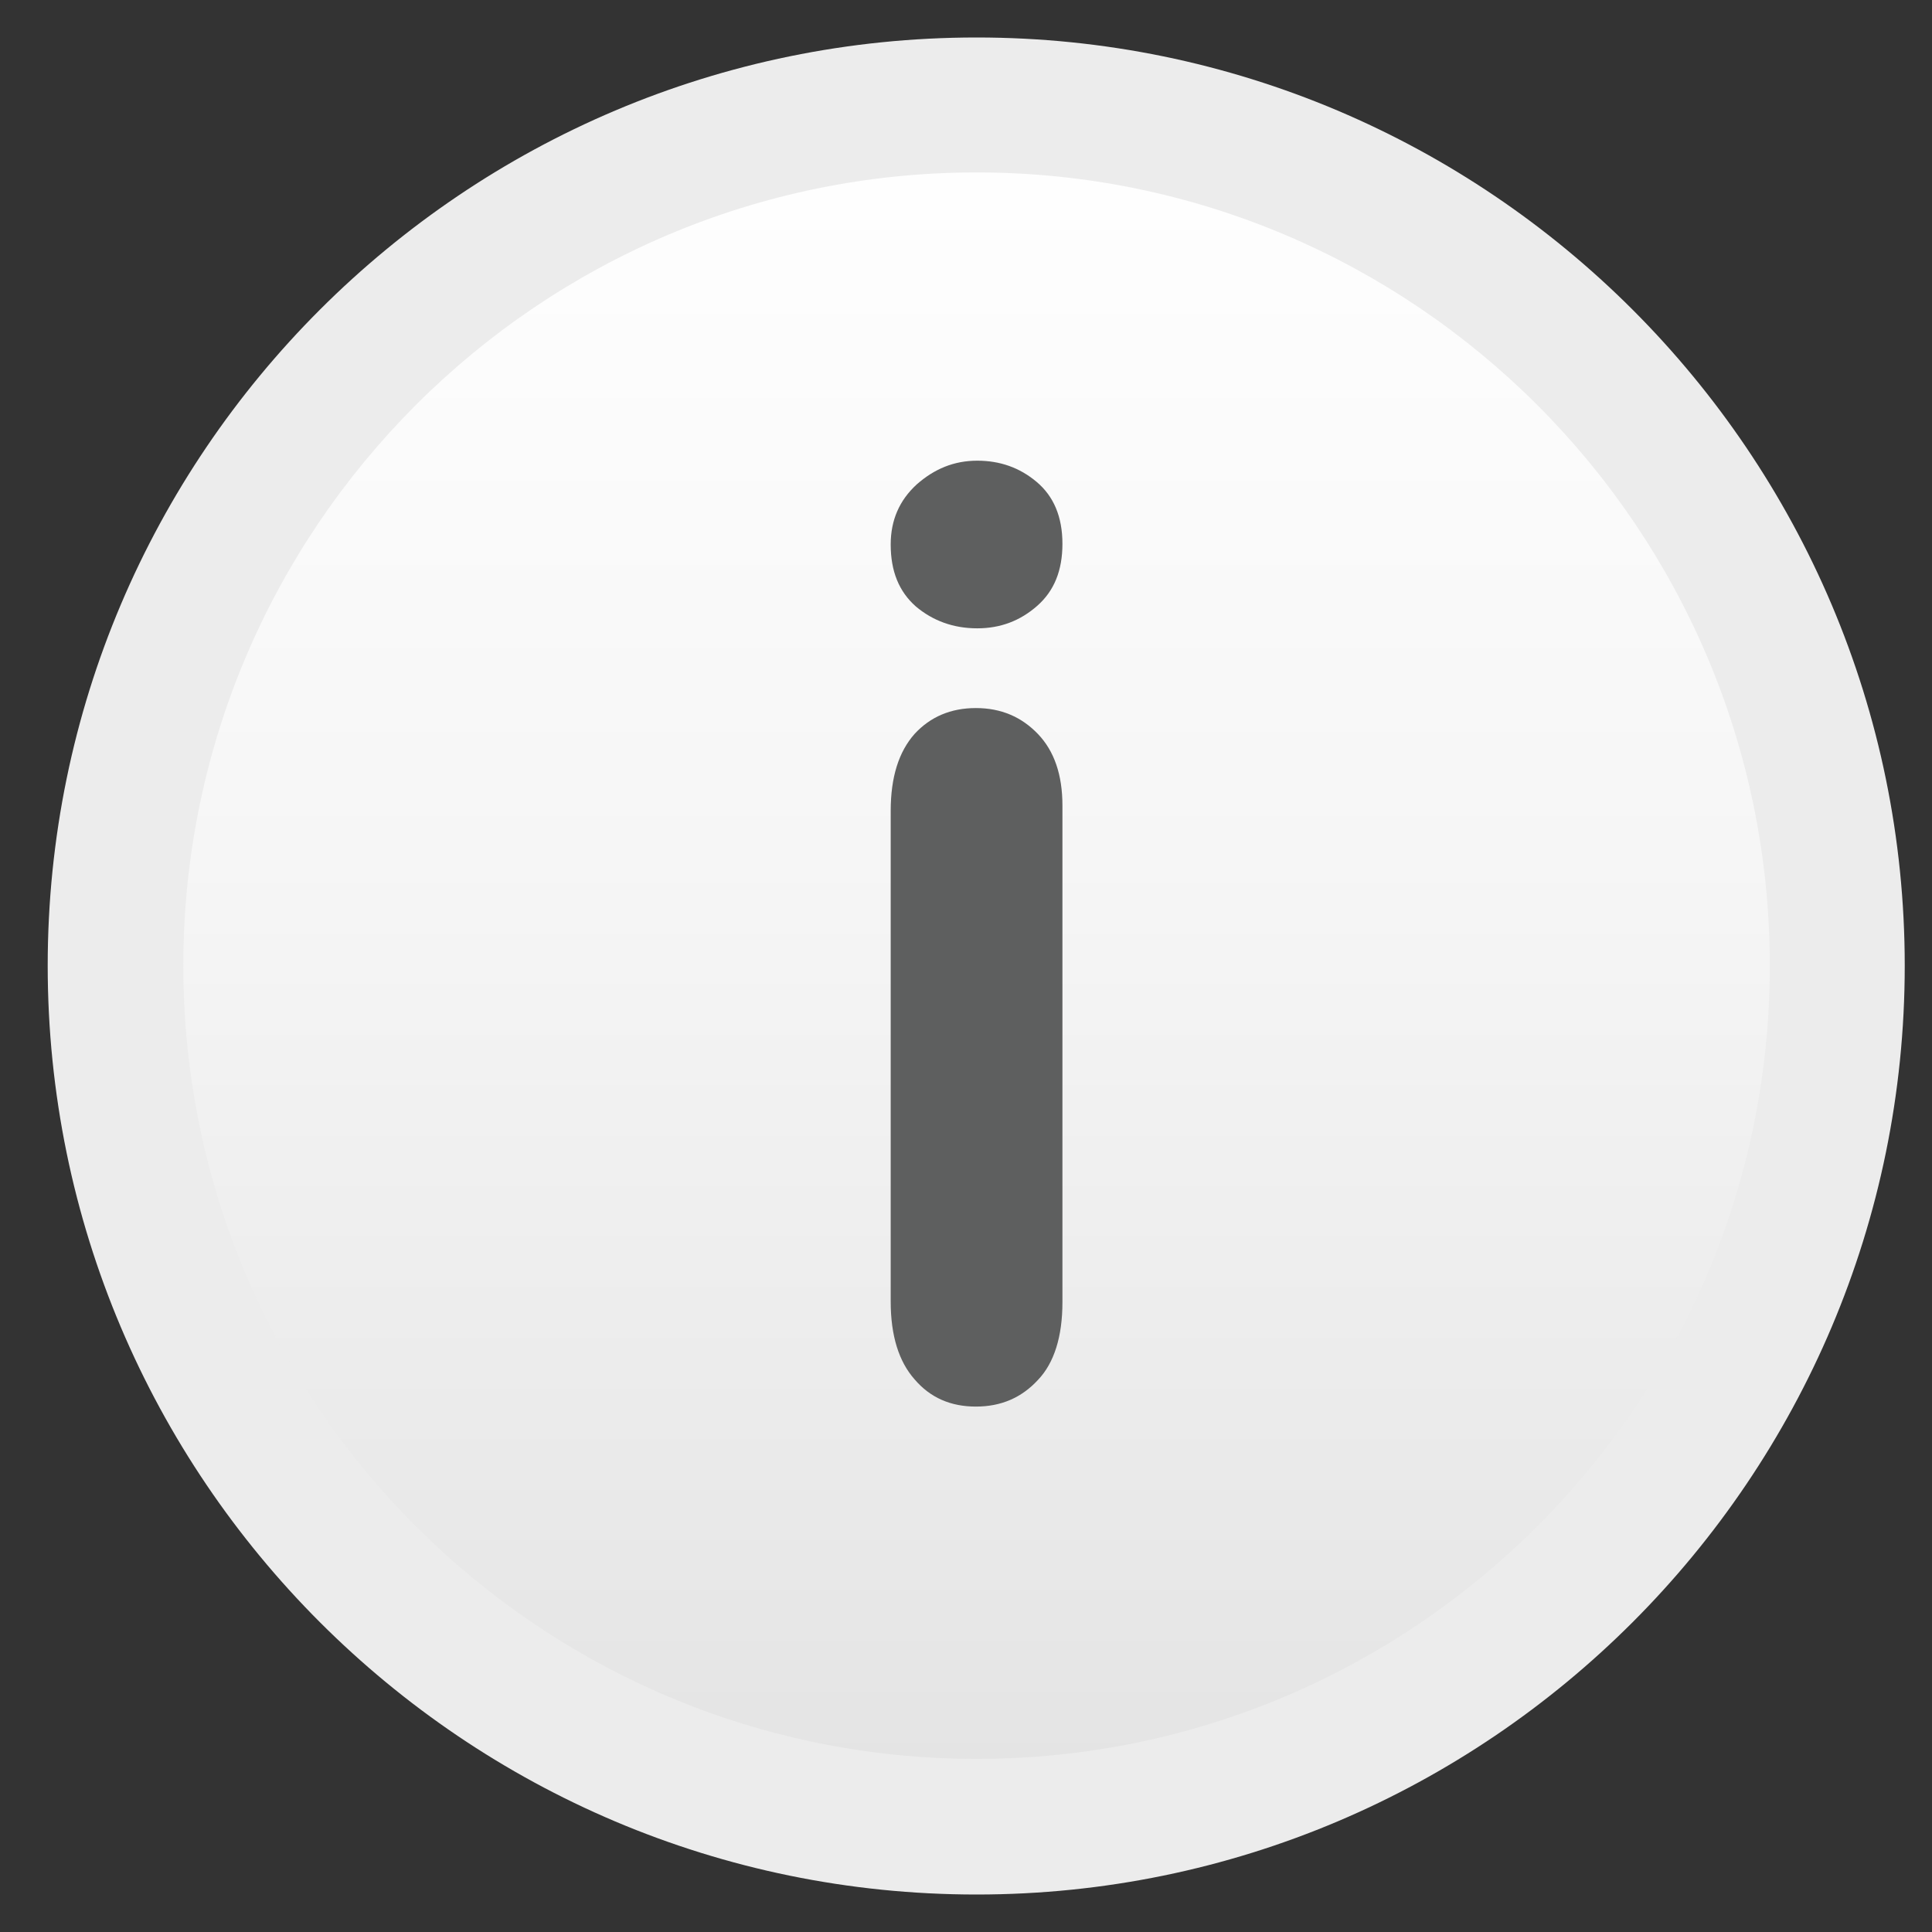 <?xml version="1.0" encoding="utf-8"?>
<!-- Generator: Adobe Illustrator 19.1.0, SVG Export Plug-In . SVG Version: 6.00 Build 0)  -->
<svg version="1.1" id="Warstwa_1" xmlns="http://www.w3.org/2000/svg" xmlns:xlink="http://www.w3.org/1999/xlink" x="0px" y="0px"
	 viewBox="0 0 283.5 283.5" style="enable-background:new 0 0 283.5 283.5;" xml:space="preserve">
<rect x="0" y="0" width="283.5" height="283.5" fill="#333333" stroke="none"/>
<style type="text/css">
	.st0{fill:url(#SVGID_1_);}
	.st1{fill:#ECECEC;}
	.st2{fill:#5E5F5F;}
</style>
<linearGradient id="SVGID_1_" gradientUnits="userSpaceOnUse" x1="28.076" y1="120.415" x2="280.755" y2="120.415" gradientTransform="matrix(4.489659e-011 1 -1 4.489659e-011 263.667 -12.667)">
	<stop  offset="0" style="stop-color:#FFFFFF"/>
	<stop  offset="0.437" style="stop-color:#F6F6F6"/>
	<stop  offset="0.995" style="stop-color:#E3E3E3"/>
</linearGradient>
<circle class="st0" cx="143.3" cy="141.7" r="126.3"/>
<path class="st1" d="M143.3,278C68.1,278,7,216.9,7,141.7C7,66.6,68.1,5.5,143.3,5.5c75.1,0,136.2,61.1,136.2,136.2
	C279.5,216.9,218.4,278,143.3,278z M143.3,25.3c-64.2,0-116.4,52.2-116.4,116.4s52.2,116.4,116.4,116.4s116.4-52.2,116.4-116.4
	S207.5,25.3,143.3,25.3z"/>
<path class="st2" d="M143.4,92.2c-3.5,0-6.5-1.1-9-3.2c-2.5-2.2-3.7-5.2-3.7-9.1c0-3.6,1.3-6.5,3.8-8.8c2.6-2.3,5.5-3.5,8.9-3.5
	c3.3,0,6.2,1,8.7,3.1c2.5,2.1,3.8,5.1,3.8,9.1c0,3.9-1.2,6.9-3.7,9.1C149.7,91.1,146.8,92.2,143.4,92.2z M155.9,118.2v72.9
	c0,5-1.2,8.9-3.6,11.4c-2.4,2.6-5.4,3.9-9.1,3.9s-6.7-1.3-9-4c-2.3-2.6-3.5-6.4-3.5-11.4V119c0-5,1.2-8.7,3.5-11.3
	c2.3-2.5,5.3-3.8,9-3.8s6.7,1.3,9.1,3.8C154.7,110.2,155.9,113.7,155.9,118.2z"/>
</svg>
